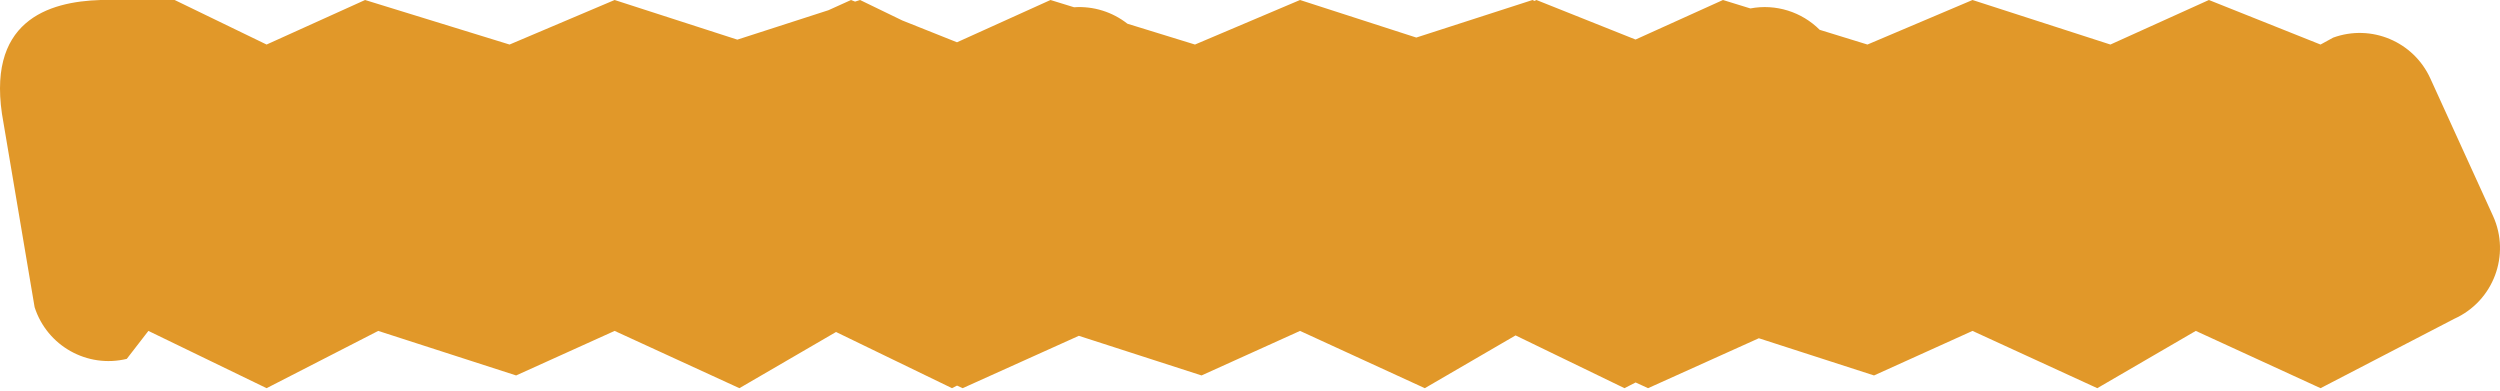<?xml version="1.0" encoding="UTF-8"?> <svg xmlns="http://www.w3.org/2000/svg" width="774" height="121" viewBox="0 0 774 121" fill="none"> <path d="M54.075 0H31.12C15.104 0.5 -4.915 6.333 1.091 38.1L10.716 95.103C14.564 107.089 27.012 114.071 39.246 111.107L45.943 102.447L82.537 120.179L117.099 102.447L159.793 116.238L190.288 102.447L228.916 120.179L258.836 102.782L294.74 120.179L296.298 119.379L298.039 120.179L334.007 103.967L371.996 116.238L402.491 102.447L441.119 120.179L469.219 103.84L502.94 120.179L506.388 118.409L510.242 120.179L544.538 104.72L580.195 116.238L610.69 102.447L649.318 120.179L679.814 102.447L718.441 120.179L759.842 98.698C771.975 93.229 777.35 78.939 771.829 66.83L752.418 24.259C747.219 12.858 734.131 7.367 722.355 11.647L718.441 13.791L683.88 0L653.384 13.791L610.69 0L578.162 13.791L563.379 9.233C557.833 3.686 549.794 1.109 541.907 2.612L533.435 0L506.363 12.243L475.681 0L475.058 0.281L474.477 0L438.484 11.627L402.491 0L369.963 13.791L349.045 7.341C344.403 3.691 338.51 1.831 332.523 2.247L325.236 0L296.287 13.092L279.348 6.333L266.278 0L264.73 0.5L263.477 0L256.476 3.166L228.283 12.273L190.288 0L157.759 13.791L113.033 0L82.537 13.791L54.075 0Z" fill="#E19829"></path> </svg> 